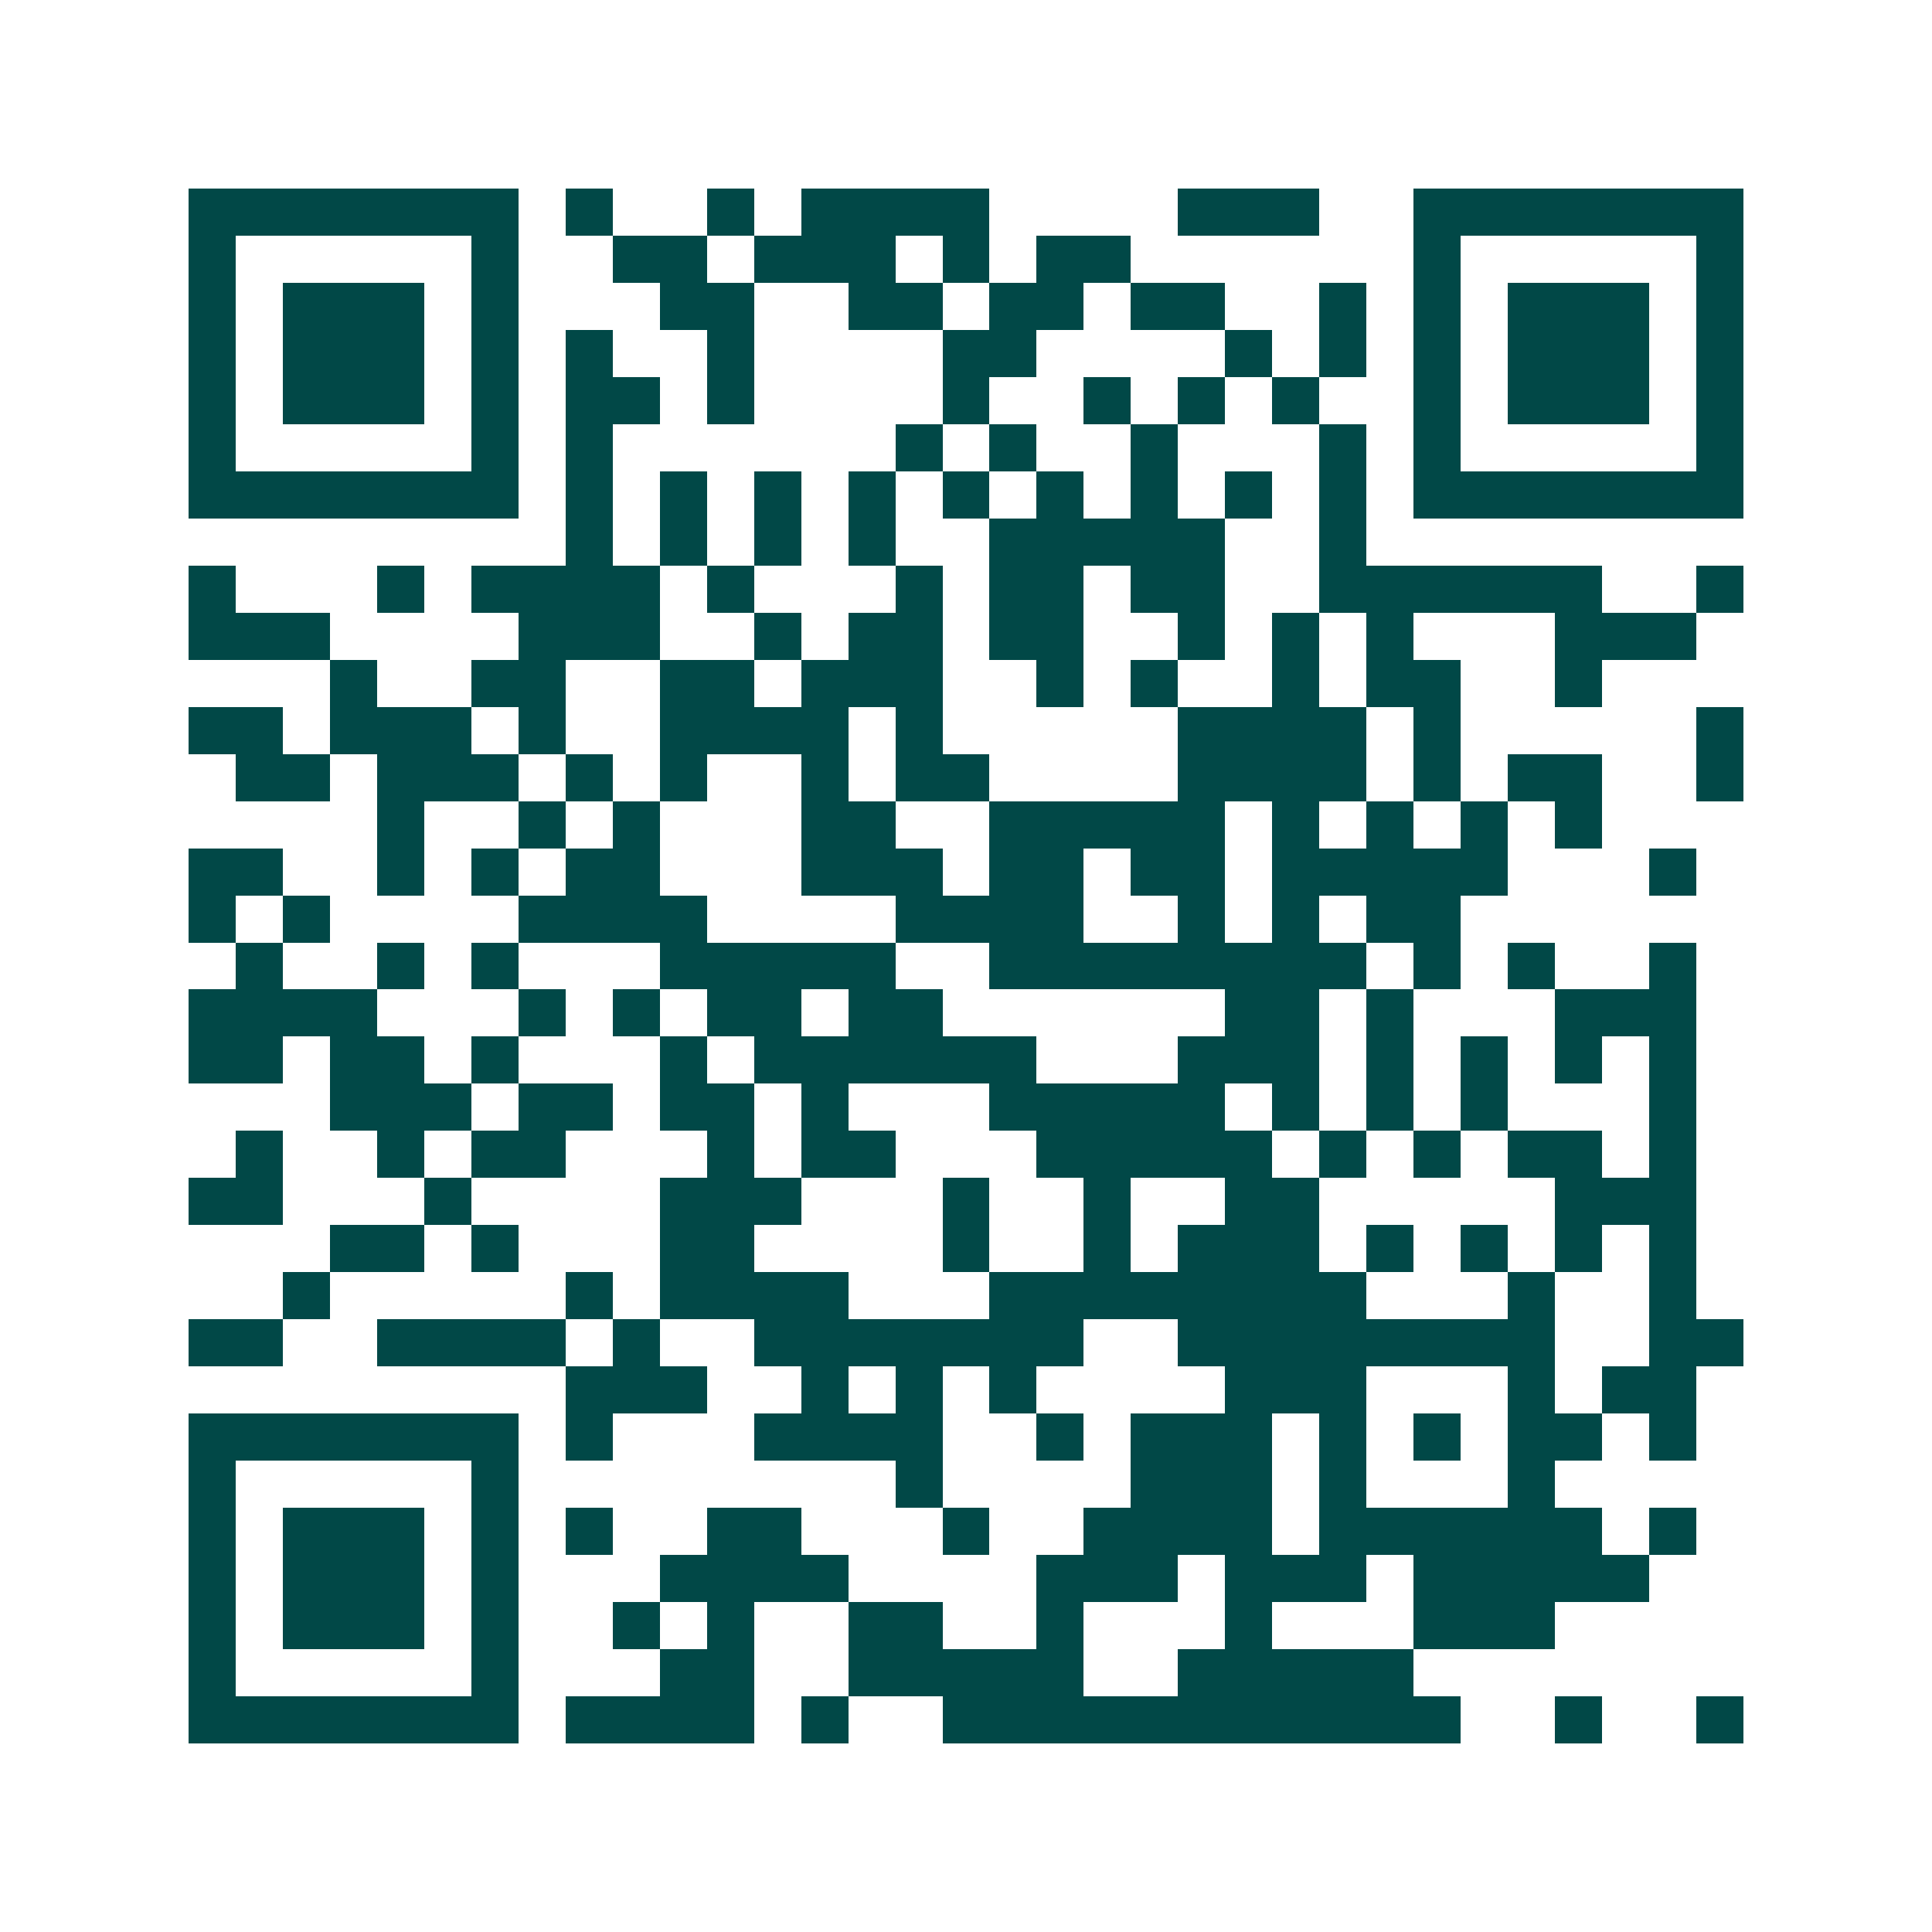 <svg xmlns="http://www.w3.org/2000/svg" width="200" height="200" viewBox="0 0 41 41" shape-rendering="crispEdges"><path fill="#ffffff" d="M0 0h41v41H0z"/><path stroke="#014847" d="M4 4.5h7m1 0h1m2 0h1m1 0h4m4 0h3m2 0h7M4 5.5h1m5 0h1m2 0h2m1 0h3m1 0h1m1 0h2m6 0h1m5 0h1M4 6.5h1m1 0h3m1 0h1m3 0h2m2 0h2m1 0h2m1 0h2m2 0h1m1 0h1m1 0h3m1 0h1M4 7.5h1m1 0h3m1 0h1m1 0h1m2 0h1m4 0h2m4 0h1m1 0h1m1 0h1m1 0h3m1 0h1M4 8.5h1m1 0h3m1 0h1m1 0h2m1 0h1m4 0h1m2 0h1m1 0h1m1 0h1m2 0h1m1 0h3m1 0h1M4 9.5h1m5 0h1m1 0h1m6 0h1m1 0h1m2 0h1m3 0h1m1 0h1m5 0h1M4 10.5h7m1 0h1m1 0h1m1 0h1m1 0h1m1 0h1m1 0h1m1 0h1m1 0h1m1 0h1m1 0h7M12 11.5h1m1 0h1m1 0h1m1 0h1m2 0h5m2 0h1M4 12.5h1m3 0h1m1 0h4m1 0h1m3 0h1m1 0h2m1 0h2m2 0h6m2 0h1M4 13.5h3m4 0h3m2 0h1m1 0h2m1 0h2m2 0h1m1 0h1m1 0h1m3 0h3M7 14.5h1m2 0h2m2 0h2m1 0h3m2 0h1m1 0h1m2 0h1m1 0h2m2 0h1M4 15.5h2m1 0h3m1 0h1m2 0h4m1 0h1m5 0h4m1 0h1m5 0h1M5 16.5h2m1 0h3m1 0h1m1 0h1m2 0h1m1 0h2m4 0h4m1 0h1m1 0h2m2 0h1M8 17.5h1m2 0h1m1 0h1m3 0h2m2 0h5m1 0h1m1 0h1m1 0h1m1 0h1M4 18.5h2m2 0h1m1 0h1m1 0h2m3 0h3m1 0h2m1 0h2m1 0h5m3 0h1M4 19.5h1m1 0h1m4 0h4m4 0h4m2 0h1m1 0h1m1 0h2M5 20.5h1m2 0h1m1 0h1m3 0h5m2 0h8m1 0h1m1 0h1m2 0h1M4 21.5h4m3 0h1m1 0h1m1 0h2m1 0h2m6 0h2m1 0h1m3 0h3M4 22.5h2m1 0h2m1 0h1m3 0h1m1 0h6m3 0h3m1 0h1m1 0h1m1 0h1m1 0h1M7 23.5h3m1 0h2m1 0h2m1 0h1m3 0h5m1 0h1m1 0h1m1 0h1m3 0h1M5 24.5h1m2 0h1m1 0h2m3 0h1m1 0h2m3 0h5m1 0h1m1 0h1m1 0h2m1 0h1M4 25.5h2m3 0h1m4 0h3m3 0h1m2 0h1m2 0h2m5 0h3M7 26.5h2m1 0h1m3 0h2m4 0h1m2 0h1m1 0h3m1 0h1m1 0h1m1 0h1m1 0h1M6 27.5h1m5 0h1m1 0h4m3 0h8m3 0h1m2 0h1M4 28.5h2m2 0h4m1 0h1m2 0h7m2 0h8m2 0h2M12 29.5h3m2 0h1m1 0h1m1 0h1m4 0h3m3 0h1m1 0h2M4 30.5h7m1 0h1m3 0h4m2 0h1m1 0h3m1 0h1m1 0h1m1 0h2m1 0h1M4 31.5h1m5 0h1m8 0h1m4 0h3m1 0h1m3 0h1M4 32.5h1m1 0h3m1 0h1m1 0h1m2 0h2m3 0h1m2 0h4m1 0h6m1 0h1M4 33.5h1m1 0h3m1 0h1m3 0h4m4 0h3m1 0h3m1 0h5M4 34.5h1m1 0h3m1 0h1m2 0h1m1 0h1m2 0h2m2 0h1m3 0h1m3 0h3M4 35.5h1m5 0h1m3 0h2m2 0h5m2 0h5M4 36.5h7m1 0h4m1 0h1m2 0h11m2 0h1m2 0h1"/></svg>
